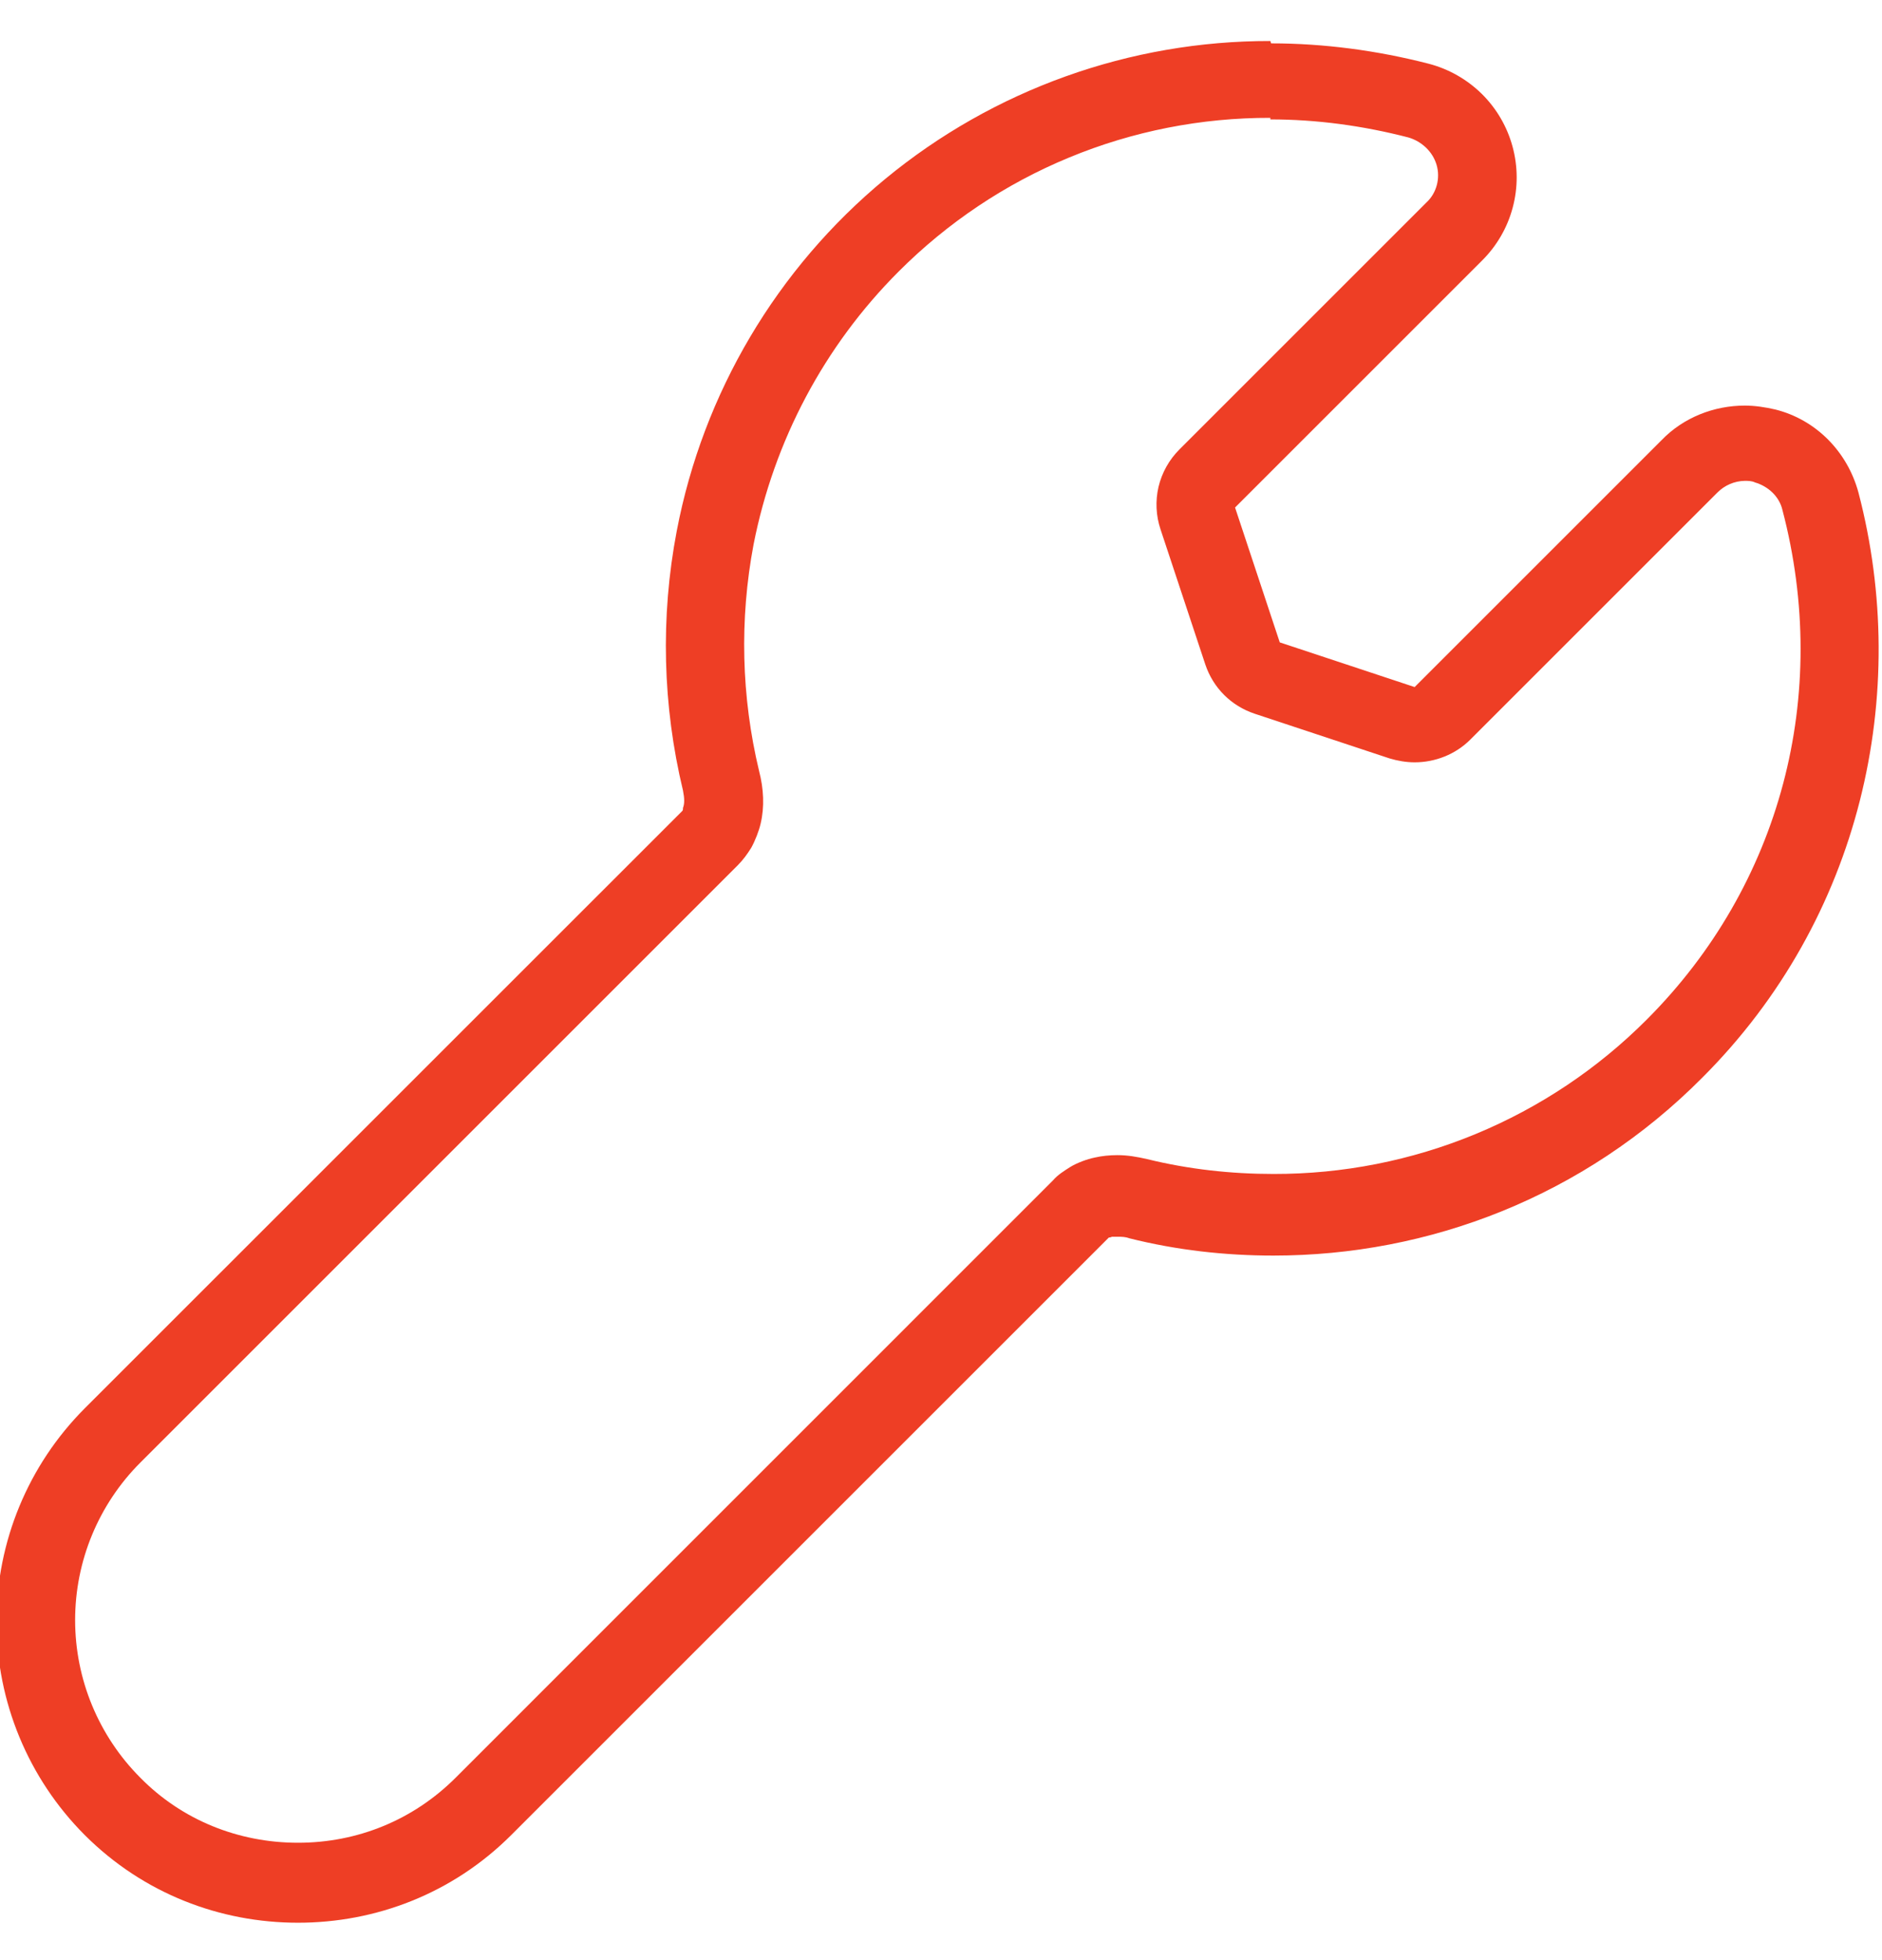 <svg width="24" height="25" viewBox="0 0 24 25" fill="none" xmlns="http://www.w3.org/2000/svg">
<g clip-path="url(#clip0_1481_4923)">
<path d="M16.2 1.523C16.79 1.523 17.38 1.603 17.96 1.753C18.13 1.803 18.27 1.933 18.32 2.103C18.37 2.273 18.32 2.463 18.19 2.583L15.04 5.733C14.909 5.864 14.817 6.029 14.774 6.209C14.732 6.389 14.741 6.578 14.8 6.753L15.37 8.473C15.47 8.773 15.7 9.003 16 9.103L17.72 9.673C17.82 9.703 17.93 9.723 18.04 9.723C18.3 9.723 18.56 9.623 18.75 9.433L21.9 6.283C21.993 6.189 22.119 6.135 22.25 6.133C22.29 6.133 22.34 6.133 22.38 6.153C22.55 6.203 22.69 6.333 22.73 6.503C23.35 8.863 22.71 11.293 21 13.004C20.376 13.63 19.634 14.126 18.817 14.464C18 14.802 17.125 14.975 16.24 14.973C15.7 14.973 15.16 14.914 14.63 14.784C14.5 14.754 14.38 14.733 14.25 14.733C14.15 14.733 14.05 14.743 13.96 14.764C13.86 14.784 13.73 14.834 13.65 14.883C13.57 14.934 13.49 14.983 13.43 15.053L5.81 22.674C5.27 23.213 4.56 23.503 3.8 23.503C3.04 23.503 2.32 23.213 1.79 22.674C1.257 22.14 0.958 21.417 0.958 20.663C0.958 19.91 1.257 19.187 1.79 18.654L9.41 11.034C9.48 10.963 9.53 10.893 9.58 10.813C9.63 10.723 9.68 10.594 9.7 10.504C9.75 10.293 9.74 10.063 9.68 9.833C9.453 8.886 9.429 7.901 9.61 6.943C9.87 5.623 10.51 4.413 11.46 3.463C12.082 2.84 12.82 2.345 13.634 2.009C14.448 1.672 15.32 1.501 16.2 1.503M16.2 0.523C14.408 0.52 12.671 1.142 11.288 2.283C9.906 3.425 8.966 5.013 8.63 6.773C8.42 7.873 8.45 9.003 8.71 10.084C8.73 10.184 8.73 10.254 8.71 10.303C8.71 10.323 8.71 10.334 8.7 10.344L1.08 17.963C0.36 18.685 -0.045 19.663 -0.045 20.683C-0.045 21.703 0.36 22.682 1.08 23.404C1.83 24.154 2.81 24.523 3.8 24.523C4.79 24.523 5.77 24.154 6.52 23.404L14.14 15.784C14.14 15.784 14.16 15.784 14.18 15.774H14.26C14.3 15.774 14.35 15.774 14.4 15.793C15 15.944 15.62 16.014 16.24 16.014C18.22 16.014 20.2 15.264 21.71 13.743C23.74 11.713 24.37 8.843 23.7 6.283C23.56 5.763 23.16 5.353 22.64 5.223C22.51 5.193 22.38 5.173 22.25 5.173C21.86 5.173 21.47 5.323 21.19 5.613L18.04 8.763L16.32 8.193L15.75 6.473L18.9 3.323C19.087 3.137 19.222 2.905 19.29 2.65C19.359 2.394 19.358 2.126 19.289 1.871C19.22 1.616 19.085 1.384 18.897 1.198C18.709 1.013 18.476 0.88 18.22 0.813C17.56 0.643 16.88 0.553 16.21 0.553L16.2 0.523Z" fill="#EE3E25"/>
</g>
<defs>
<clipPath id="clip0_1481_4923">
<rect width="24" height="24" fill="white" transform="translate(0 0.523)"/>
</clipPath>
</defs>
</svg>
